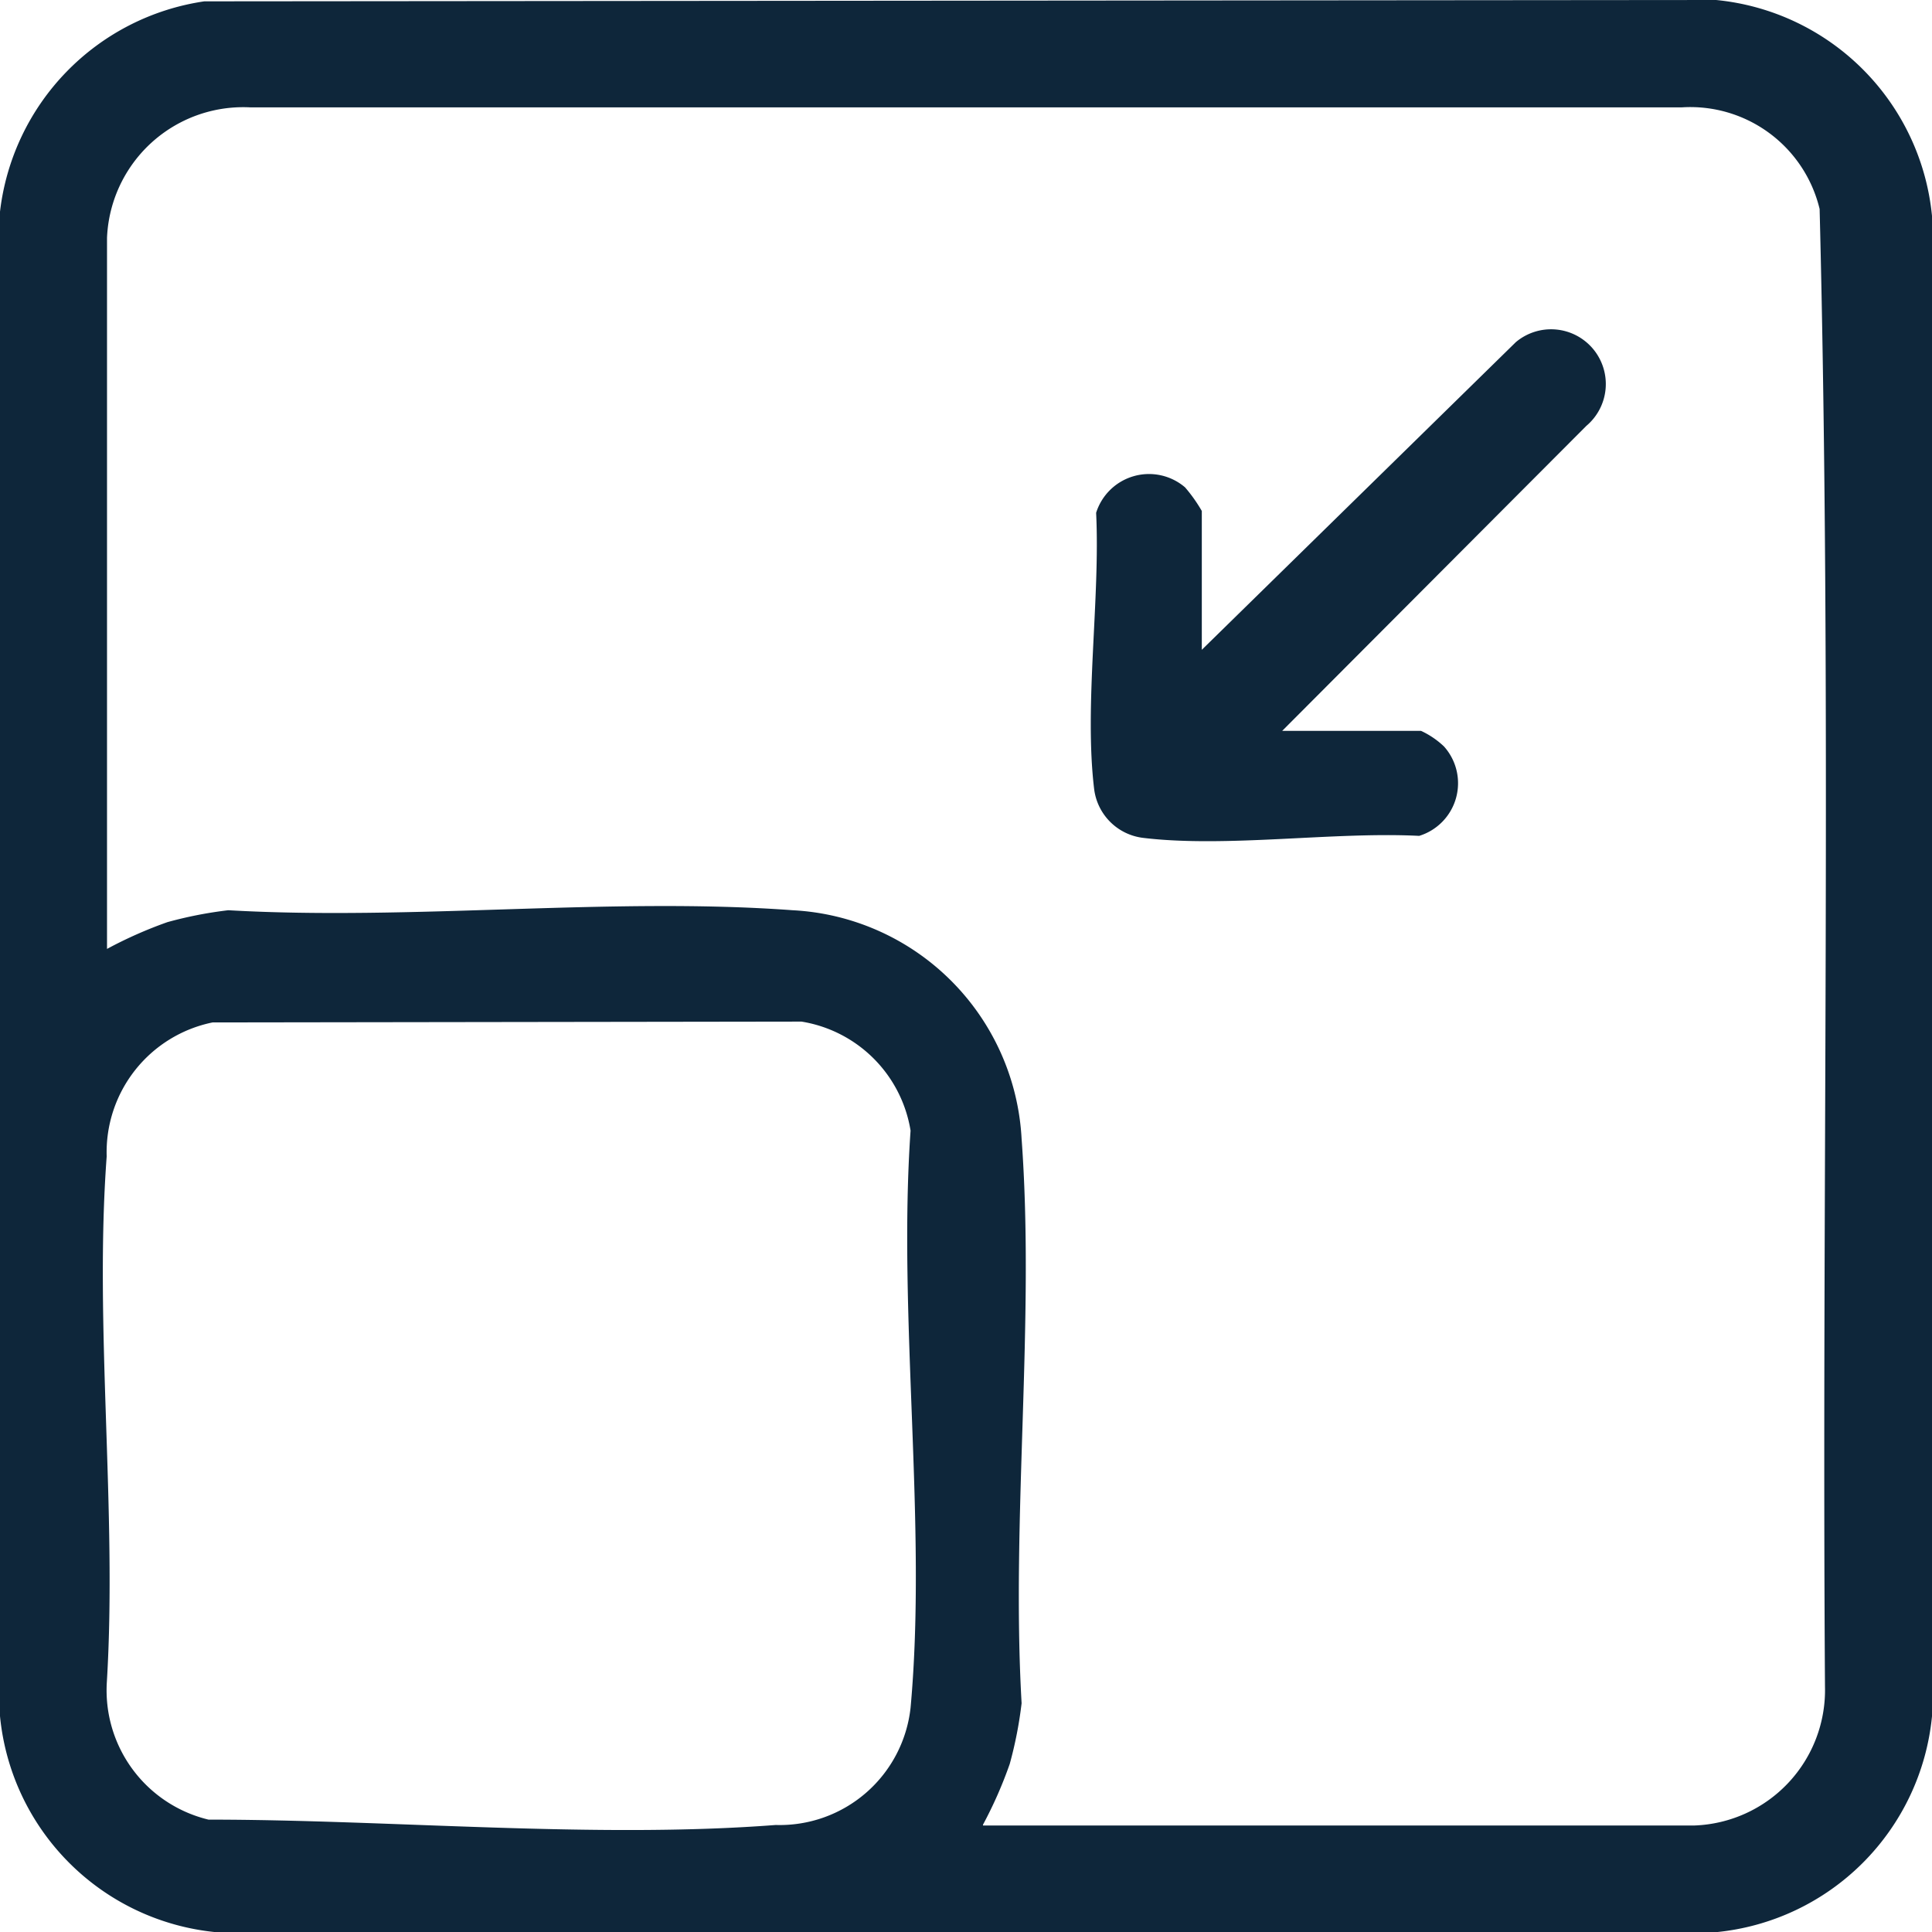 <svg id="Group_2754" data-name="Group 2754" xmlns="http://www.w3.org/2000/svg" xmlns:xlink="http://www.w3.org/1999/xlink" width="11.536" height="11.536" viewBox="0 0 11.536 11.536">
  <defs>
    <clipPath id="clip-path">
      <rect id="Rectangle_1555" data-name="Rectangle 1555" width="11.536" height="11.536" fill="#0e263a"/>
    </clipPath>
  </defs>
  <g id="Group_2753" data-name="Group 2753" clip-path="url(#clip-path)">
    <path id="Path_58407" data-name="Path 58407" d="M1.22.008,10.247,0a1.435,1.435,0,0,1,1.289,1.289v8.959a1.435,1.435,0,0,1-1.289,1.289H1.289A1.435,1.435,0,0,1,0,10.247V1.264A1.438,1.438,0,0,1,1.22.008M5.87,10.9h4.249a.809.809,0,0,0,.778-.83c-.02-2.94.042-5.887-.032-8.822a.794.794,0,0,0-.822-.607H1.493a.814.814,0,0,0-.854.779V5.666A2.543,2.543,0,0,1,1,5.506a2.434,2.434,0,0,1,.363-.071c1.1.063,2.283-.08,3.37,0A1.444,1.444,0,0,1,6.1,6.8c.08,1.088-.063,2.272,0,3.37a2.429,2.429,0,0,1-.071.363,2.54,2.54,0,0,1-.16.363m-4.6-4.791a.791.791,0,0,0-.632.8C.562,7.916.7,9.021.638,10.043a.794.794,0,0,0,.607.822c1.087,0,2.307.115,3.387.032a.786.786,0,0,0,.805-.7c.1-1.093-.077-2.337,0-3.446A.787.787,0,0,0,4.786,6.1Z" fill="#0e263a"/>
    <path id="Path_58408" data-name="Path 58408" d="M192.564,60.218h.829a.508.508,0,0,1,.137.093.329.329,0,0,1-.148.534c-.514-.026-1.148.072-1.648.012a.335.335,0,0,1-.293-.293c-.06-.5.037-1.134.012-1.648a.331.331,0,0,1,.531-.152.919.919,0,0,1,.1.141v.829l1.875-1.837a.326.326,0,0,1,.421.5Z" transform="translate(-184.908 -55.854)" fill="#0e263a"/>
  </g>
</svg>
